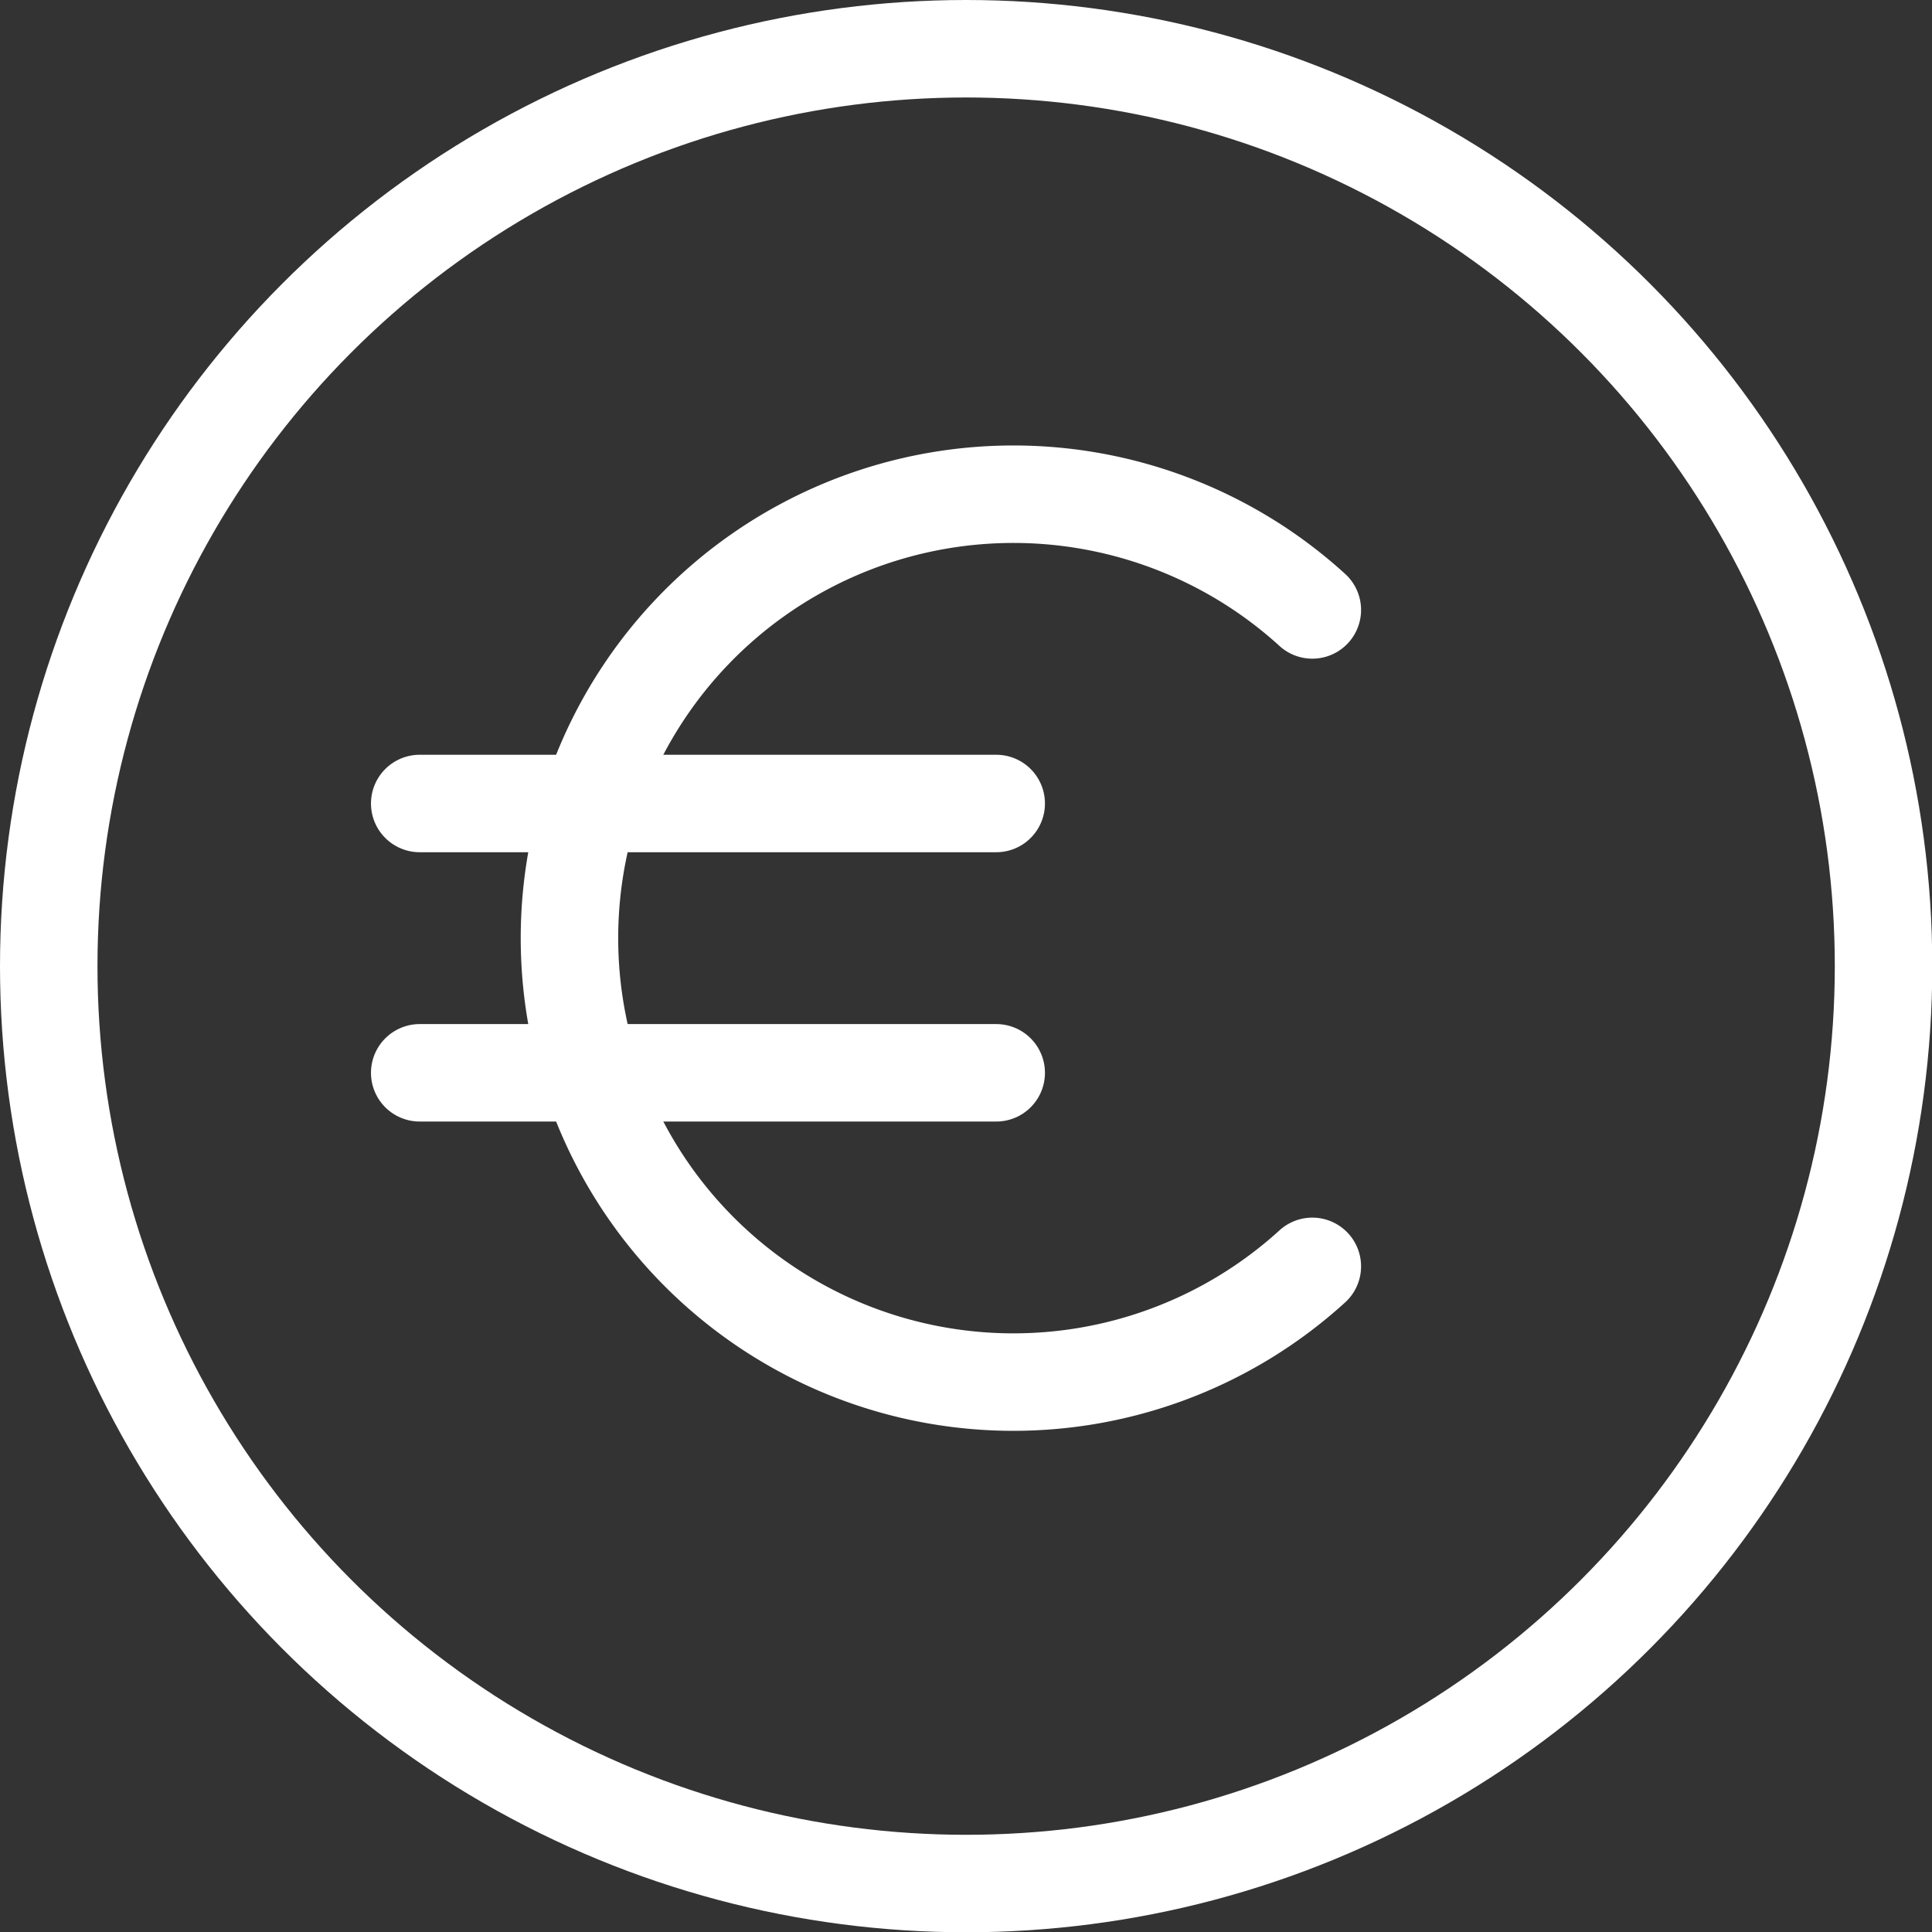 <svg id="Layer_1" data-name="Layer 1" xmlns="http://www.w3.org/2000/svg" viewBox="0 0 69.37 69.37"><rect x="0" y="0" width="69.37" height="69.37" fill="#333333" stroke="none"/><circle cx="34.69" cy="34.69" r="32.94" fill="none" stroke="#fff" stroke-linecap="round" stroke-linejoin="round" stroke-width="3.5"/><path d="M47.11,45.72a15.94,15.94,0,1,1,0-23.57" transform="translate(0.01 -0.25)" fill="none" stroke="#fff" stroke-linecap="round" stroke-linejoin="round" stroke-width="3.5"/><line x1="15.07" y1="28.85" x2="35.77" y2="28.85" fill="none" stroke="#fff" stroke-linecap="round" stroke-linejoin="round" stroke-width="3.5"/><line x1="15.07" y1="38.52" x2="35.77" y2="38.52" fill="none" stroke="#fff" stroke-linecap="round" stroke-linejoin="round" stroke-width="3.5"/></svg>